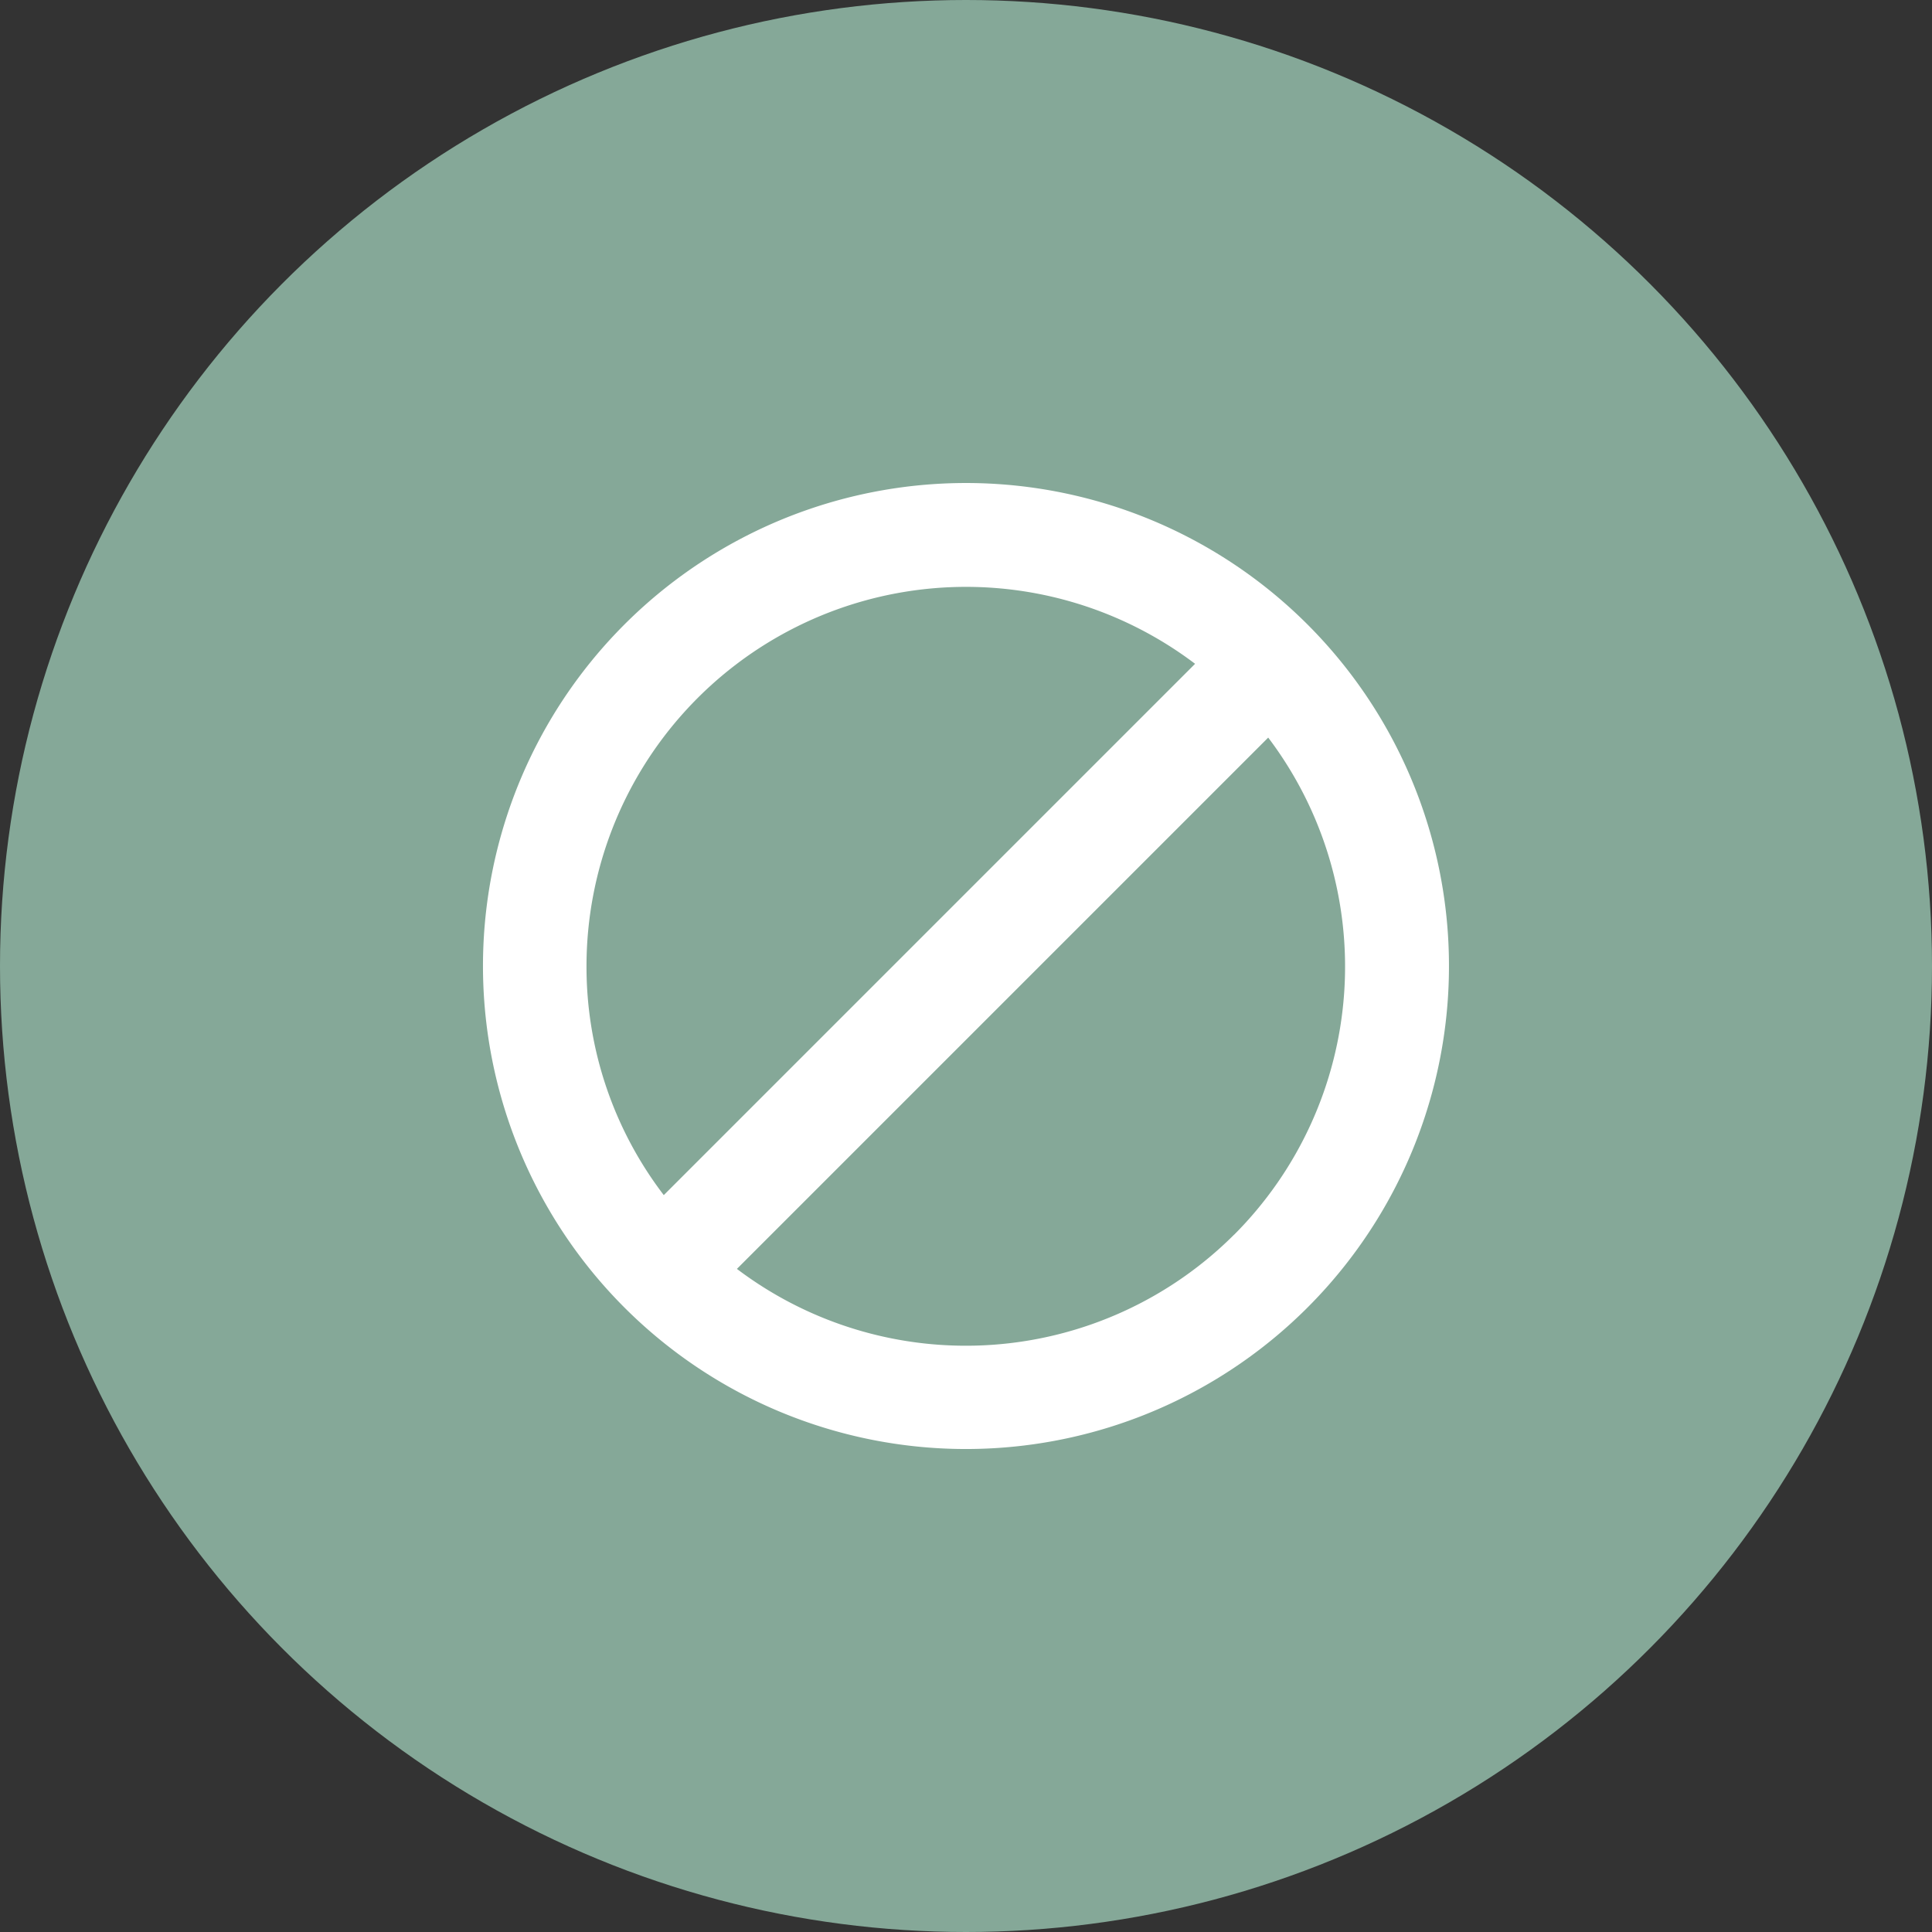 <svg xmlns="http://www.w3.org/2000/svg" width="140" height="140" viewBox="0 0 140 140"><rect x="0" y="0" width="140" height="140" fill="#333333" stroke="none"/><g transform="translate(-890 -8029)"><circle cx="70" cy="70" r="70" transform="translate(890 8029)" fill="#85a898"/><path d="M59.747,10.25a35,35,0,1,0,7.589,38.139A35,35,0,0,0,59.747,10.25ZM7.5,35A27.5,27.5,0,0,1,51.6,13.1L13.1,51.6A27.248,27.248,0,0,1,7.5,35ZM54.447,54.447a27.5,27.5,0,0,1-36.048,2.5l38.5-38.5A27.5,27.5,0,0,1,54.4,54.5Z" transform="translate(925 8064.002)" fill="#fff"/></g></svg>